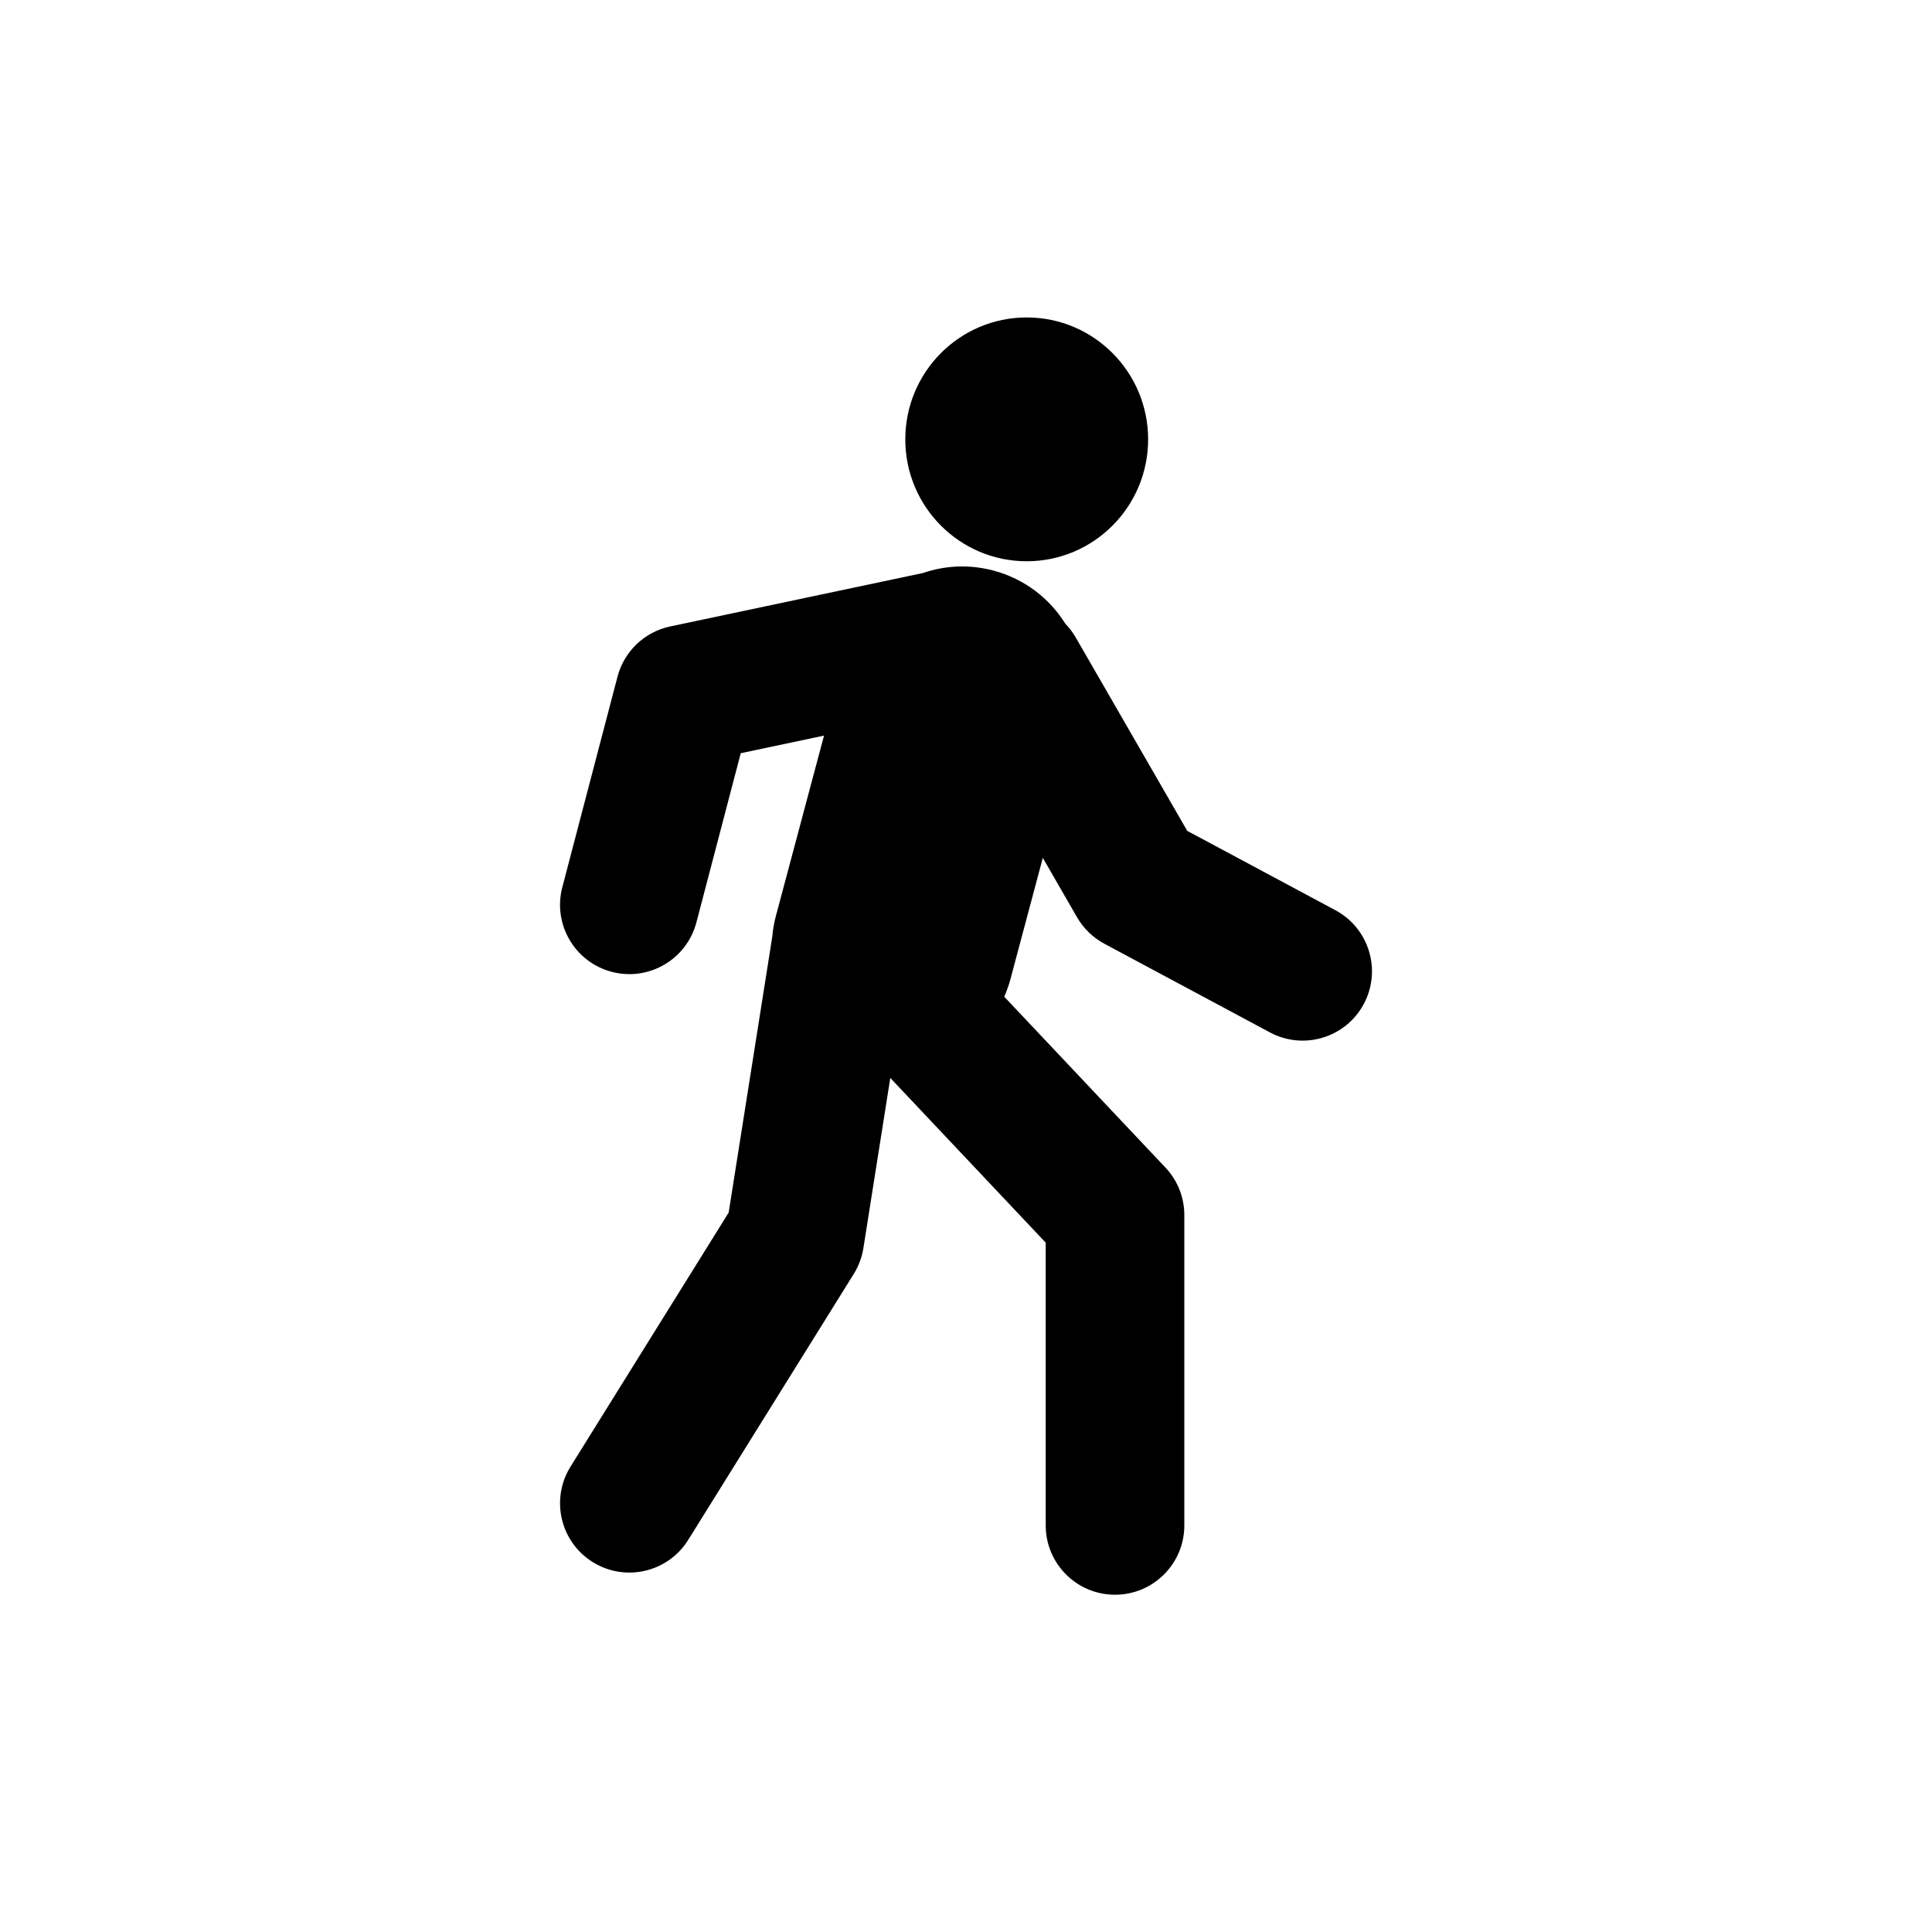 <?xml version="1.0" encoding="UTF-8"?>
<!-- Uploaded to: SVG Repo, www.svgrepo.com, Generator: SVG Repo Mixer Tools -->
<svg fill="#000000" width="800px" height="800px" version="1.1" viewBox="144 144 512 512" xmlns="http://www.w3.org/2000/svg">
 <path d="m416.09 292.74c17.77 0 32.176-14.465 32.176-32.305 0-17.844-14.406-32.309-32.176-32.309-17.77 0-32.176 14.465-32.176 32.309 0 17.84 14.406 32.305 32.176 32.305zm-8.738 2.488c-6.434-1.73-12.934-1.383-18.785 0.633l-66.953 14.152c-6.801 1.438-12.207 6.59-13.969 13.312l-14.625 55.801c-2.574 9.816 3.297 19.855 13.109 22.426 9.812 2.574 19.852-3.297 22.426-13.109l11.75-44.832 22.07-4.668-12.738 47.73c-0.492 1.848-0.812 3.699-0.973 5.543l-11.562 73.133-41.91 67.324c-5.359 8.613-2.723 19.941 5.887 25.301 8.613 5.359 19.941 2.723 25.301-5.887l43.879-70.488c1.297-2.086 2.164-4.41 2.547-6.836l7.129-45.098 41.188 43.652v74.938c0 10.141 8.223 18.367 18.367 18.367s18.367-8.227 18.367-18.367v-82.234c0-4.688-1.789-9.199-5.008-12.605l-42.719-45.277c0.668-1.512 1.227-3.094 1.668-4.742l8.555-32.051 9.074 15.742c1.715 2.969 4.223 5.398 7.242 7.016l43.875 23.496c8.945 4.789 20.078 1.422 24.863-7.519 4.789-8.945 1.422-20.078-7.519-24.867l-39.254-21.02-29.555-51.258c-0.785-1.355-1.715-2.578-2.758-3.648-4.168-6.68-10.773-11.855-18.969-14.059z" fill-rule="evenodd"/>
</svg>